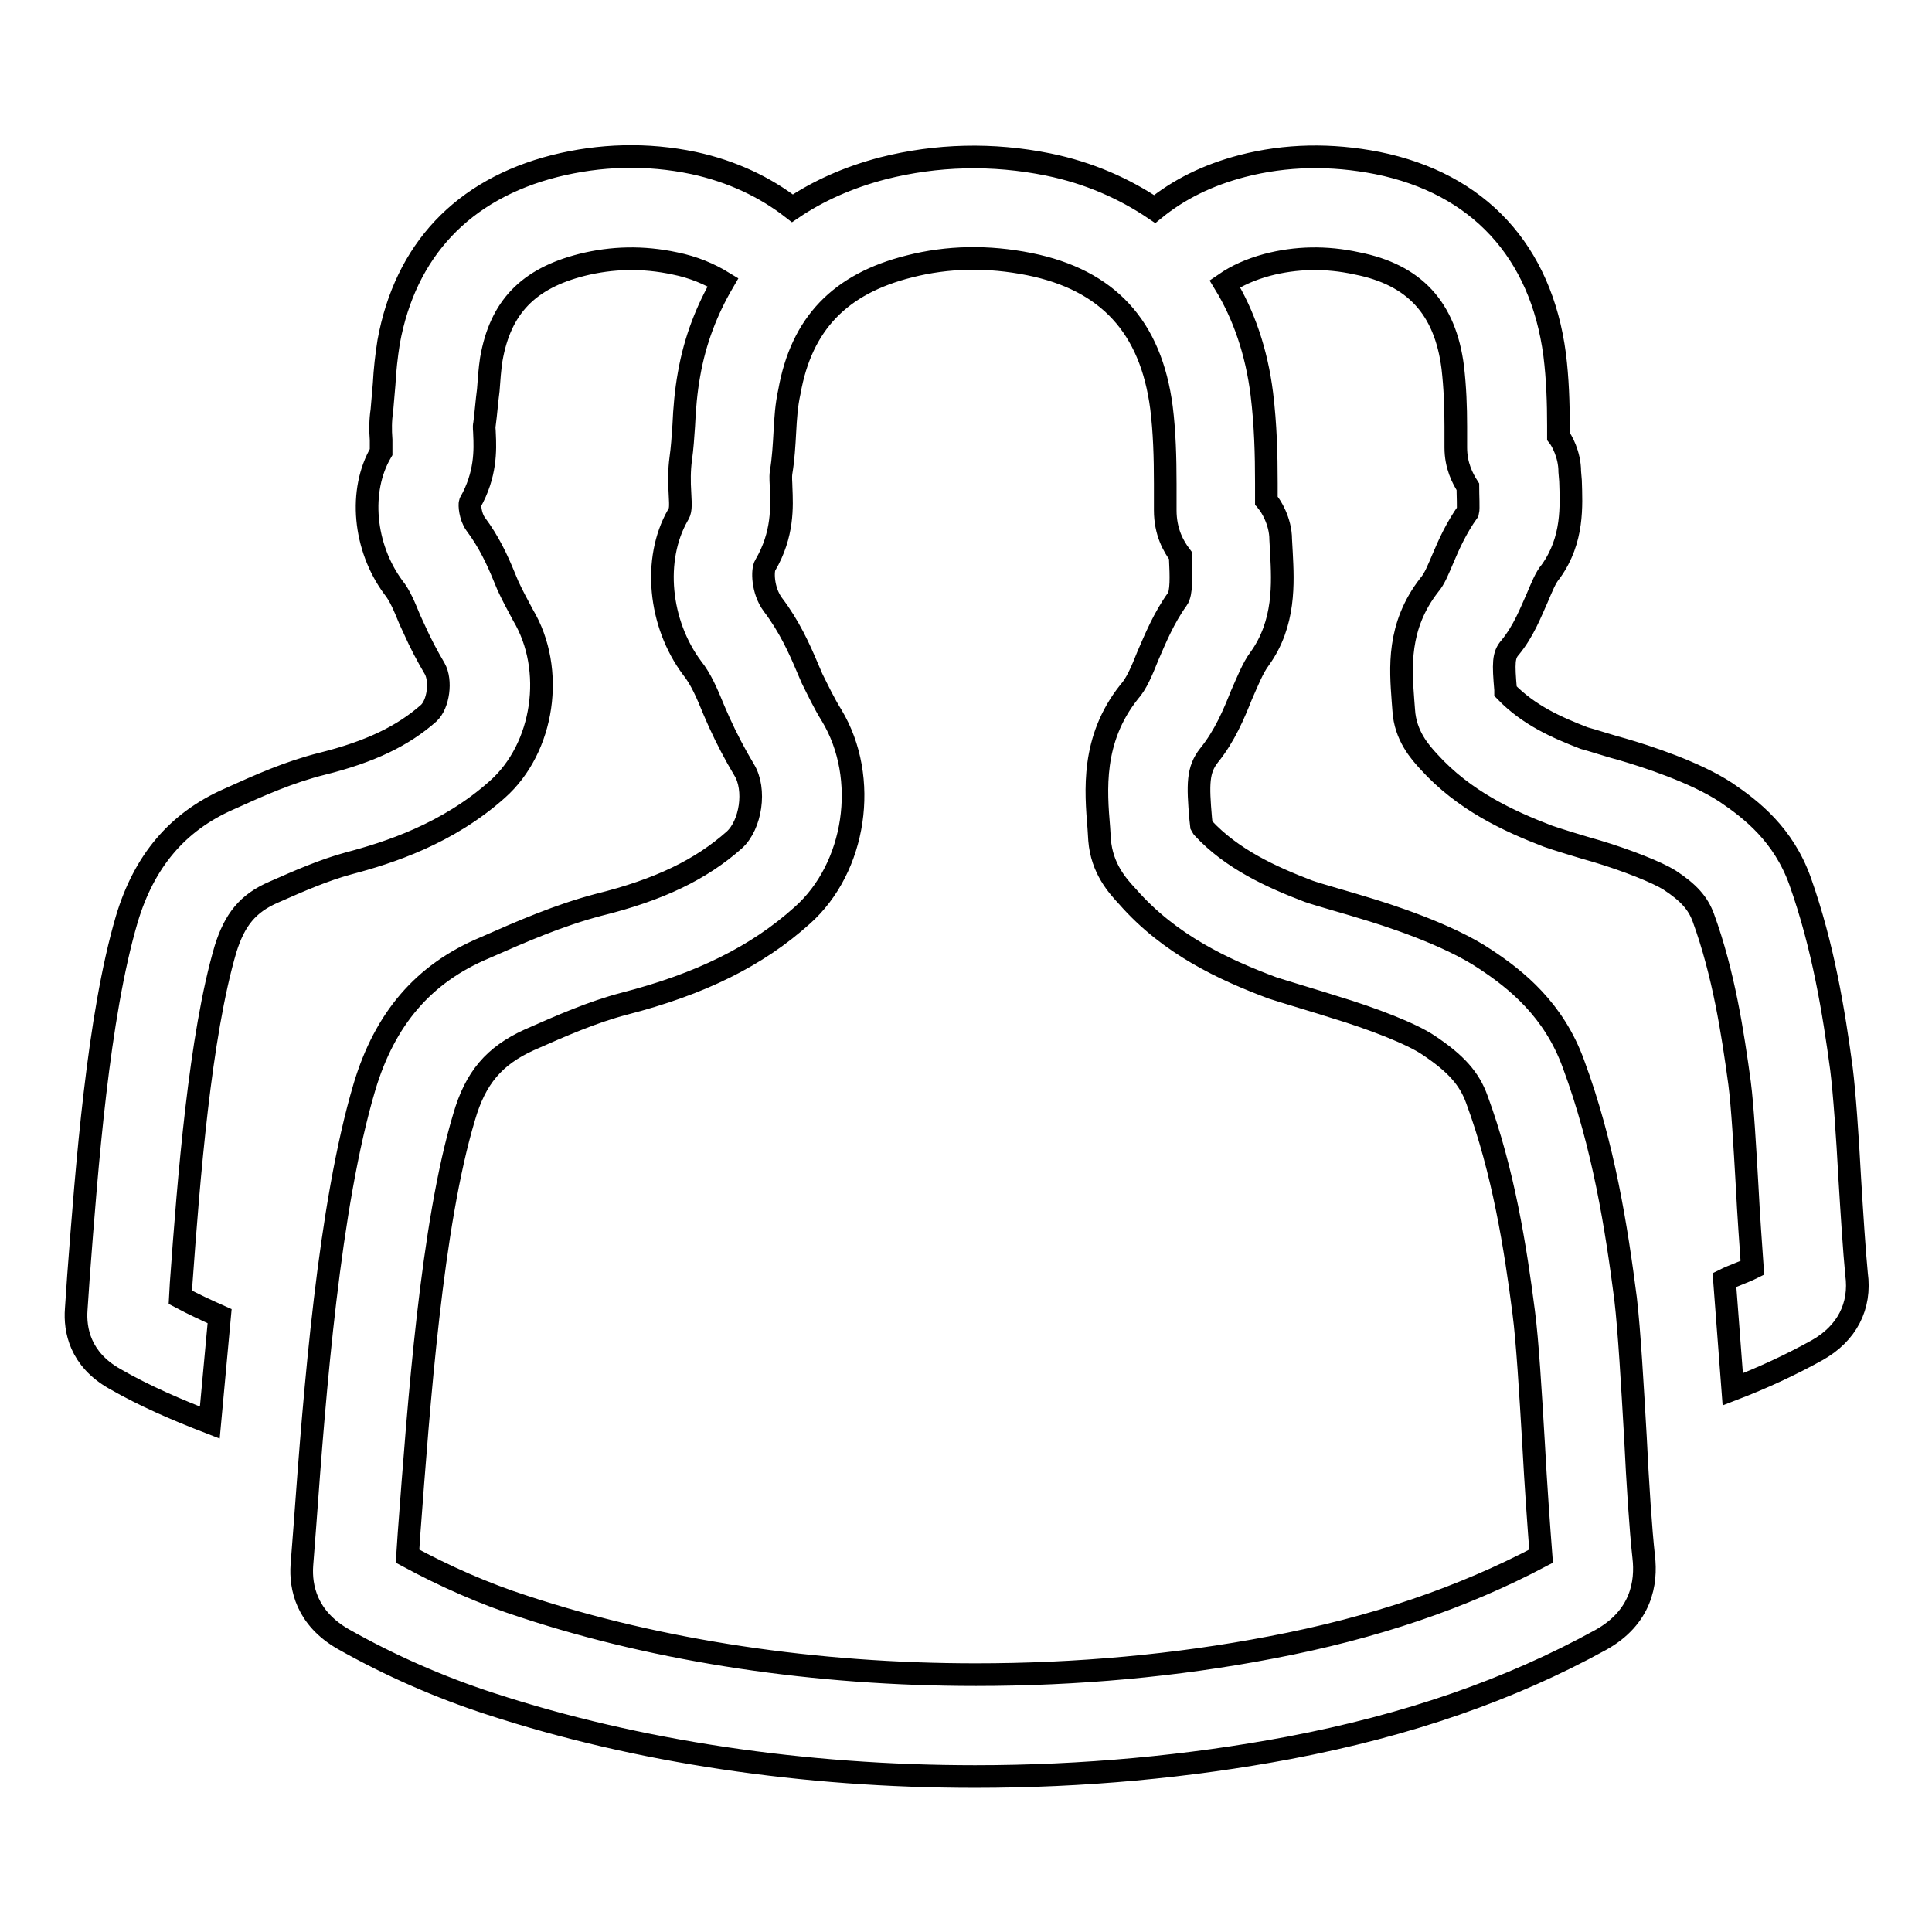 <?xml version="1.0" encoding="utf-8"?>
<!-- Svg Vector Icons : http://www.onlinewebfonts.com/icon -->
<!DOCTYPE svg PUBLIC "-//W3C//DTD SVG 1.1//EN" "http://www.w3.org/Graphics/SVG/1.1/DTD/svg11.dtd">
<svg version="1.1" xmlns="http://www.w3.org/2000/svg" xmlns:xlink="http://www.w3.org/1999/xlink" x="0px" y="0px" viewBox="0 0 256 256" enable-background="new 0 0 256 256" xml:space="preserve">
<g><g><path stroke-width="3" fill-opacity="0" stroke="#000000"  d="M245.1,156.1c-0.3-5.6-0.7-11.3-1.1-14.5c-1-7.4-2.4-16.2-5.5-24.9c-2.2-6.1-6.4-9.4-9.8-11.7c-4.1-2.7-10.6-4.8-13.7-5.7c-1.2-0.3-4.3-1.3-5.1-1.5c-3.6-1.4-7.3-3-10.4-6.2v-0.2c-0.3-3.5-0.3-4.6,0.6-5.6c1.8-2.2,2.7-4.6,3.6-6.6c0.6-1.4,1.1-2.7,1.8-3.5c3-4.2,2.7-8.7,2.6-12l-0.1-1.2c0-2.3-1.1-4.2-1.5-4.7l0-1.4c0-3-0.1-6.2-0.5-9.4c-1.8-13.7-10.1-22.7-23.5-25.4c-6.1-1.2-12.1-1.1-17.9,0.4c-4.6,1.2-8.4,3.1-11.6,5.7c-4-2.7-8.7-4.8-14.1-5.9c-7.4-1.5-14.8-1.3-21.9,0.5c-4.6,1.2-8.6,3-12,5.3c-3.6-2.8-8-4.9-13.1-6c-6.2-1.3-12.4-1.1-18.4,0.4c-12.2,3.1-19.8,11.2-22,23.3c-0.3,1.9-0.5,3.7-0.6,5.6c-0.1,1.2-0.2,2.4-0.3,3.5c-0.2,1.3-0.2,2.6-0.1,3.9c0,1.3,0,1.5,0,1.6c-3,5.1-2.3,12.6,1.6,17.9c0.9,1.1,1.5,2.6,2.2,4.3l0.6,1.3c0.8,1.8,1.7,3.5,2.7,5.2c0.9,1.6,0.5,4.7-0.8,5.9c-3.4,3-7.7,5.1-14.1,6.7c-4.4,1.1-8.2,2.8-12.4,4.7c-6.8,3-11.2,8.2-13.5,15.9c-3.8,12.9-5.3,32.8-6.4,47.3l-0.3,4.4c-0.2,2.7,0.5,6.6,5.1,9.2c4,2.3,8.2,4.1,12.6,5.8l1.3-14.1c-1.8-0.8-3.5-1.6-5.2-2.5l0.1-1.8c1-13.9,2.5-32.9,5.9-44.4c1.2-3.8,2.9-6,6.4-7.5c3.4-1.5,6.6-2.9,9.9-3.8c5.3-1.4,13.1-3.9,19.7-9.8c6.2-5.5,7.7-15.9,3.4-23.1c-0.7-1.3-1.4-2.6-2-3.9l-0.5-1.2c-0.9-2.2-2-4.6-3.8-7c-0.7-1-0.8-2.5-0.7-2.8c2.1-3.7,2-7,1.9-9.1c0-0.5-0.1-0.9,0-1.3c0.2-1.5,0.3-3,0.5-4.5c0.1-1.4,0.2-2.8,0.4-4.1c1.2-6.9,4.9-10.7,12-12.5c4-1,8.1-1.1,12.3-0.2c2.5,0.5,4.6,1.4,6.4,2.5c-2.1,3.6-3.7,7.6-4.5,12.2c-0.4,2.2-0.6,4.5-0.7,6.8c-0.1,1.5-0.2,3-0.4,4.4c-0.2,1.5-0.2,3-0.1,4.6c0.1,1.8,0.1,2.3-0.3,2.9c-3.3,5.8-2.5,14.3,1.9,20.2c1.2,1.5,2,3.4,2.9,5.6l0.7,1.6c1,2.2,2.1,4.3,3.3,6.3c1.6,2.6,0.9,7.3-1.3,9.3c-4.4,3.9-9.9,6.6-18,8.6c-5.3,1.4-10.1,3.5-15.1,5.7C56.1,129,51,135,48.3,144c-4.7,15.8-6.6,40.3-7.9,58.2l-0.4,5.2c-0.2,2.9,0.6,7,5.5,9.8c6.2,3.5,12.8,6.4,19.6,8.6c19.3,6.3,41.4,9.6,64.1,9.6c14.3,0,28.3-1.3,41.6-3.8c15.8-3,29.3-7.7,41.3-14.3c5.4-3,6.1-7.6,5.7-11c-0.4-3.6-0.8-9.7-1.1-15.9c-0.4-6.9-0.8-14-1.3-18.3c-1.2-9.3-2.9-20.3-6.9-31.1c-2.6-7.2-7.6-11.2-11.7-13.9c-4.9-3.3-13-5.9-16.4-6.9c-0.9-0.3-5.9-1.7-7-2.1c-5-1.9-10.2-4.3-14-8.4c0,0-0.1-0.1-0.2-0.3l-0.1-0.9c-0.4-4.6-0.4-6.5,1.1-8.4c2.1-2.6,3.3-5.5,4.3-8c0.8-1.8,1.5-3.6,2.4-4.8c3.4-4.7,3.1-10.1,2.9-14l-0.1-1.8c0-2.5-1.4-4.6-1.7-4.9c-0.1-0.1-0.1-0.2-0.2-0.3l0-2.3c0-3.8-0.1-7.7-0.6-11.8c-0.7-5.6-2.4-10.5-4.9-14.6c1.6-1.1,3.4-1.9,5.6-2.5c3.8-1,7.8-1.1,11.9-0.2c7.6,1.5,11.7,5.9,12.7,13.8c0.3,2.6,0.4,5.2,0.4,7.8l0,2.8c0,2.4,0.9,4.1,1.6,5.2c0,1.1,0.1,2.9,0,3.3c-1.5,2.1-2.5,4.3-3.3,6.2c-0.6,1.4-1.1,2.7-1.8,3.5c-4.3,5.5-3.8,11.1-3.5,15.3l0.1,1.3c0.2,3.4,2.2,5.6,3.3,6.8c4.7,5.2,10.6,7.9,15.8,9.9c0.8,0.3,4.7,1.5,6.5,2c4,1.2,8,2.8,9.6,3.8c2.6,1.7,3.8,3.1,4.5,5c2.7,7.4,3.9,15.3,4.8,21.9c0.4,3.1,0.7,8.4,1,13.6c0.2,4,0.5,8,0.7,10.9c-1.2,0.6-2.5,1-3.7,1.6l1.1,14.5c3.9-1.5,7.6-3.2,11.2-5.2c3.9-2.2,5.8-5.8,5.2-10.1C245.7,165.7,245.4,161,245.1,156.1z M168.6,130.9c1.2,0.4,6.9,2.1,8.1,2.5c5.3,1.6,10.4,3.6,12.6,5.1c3.6,2.4,5.4,4.4,6.4,7.2c3.5,9.5,5.1,19.6,6.2,28.2c0.5,3.8,0.9,10.6,1.3,17.3c0.3,5.6,0.7,11.1,1,15c-10.4,5.5-22.1,9.5-35.8,12.1c-12.5,2.4-25.7,3.6-39.1,3.6l0,0c-21.2,0-41.9-3.1-59.8-9c-5.3-1.7-10.5-4-15.5-6.7l0.2-3c1.3-17.3,3-40.9,7.3-55.2c1.5-5.2,4-8.1,8.6-10.2c4.3-1.9,8.4-3.7,12.6-4.8c10.1-2.6,17.6-6.3,23.6-11.7c7.1-6.3,8.9-18.2,3.9-26.5c-1-1.6-1.8-3.3-2.6-4.9l-0.6-1.4c-1.1-2.6-2.4-5.5-4.6-8.4c-1.4-1.9-1.4-4.6-1-5.2c2.4-4.1,2.2-7.8,2.1-10.3c0-0.6-0.1-1.3,0-2c0.3-1.8,0.4-3.6,0.5-5.4c0.1-1.8,0.2-3.5,0.6-5.3c1.6-9,6.7-14.3,15.9-16.6c5.1-1.3,10.4-1.4,15.9-0.3c10.4,2.1,16.1,8.3,17.5,19c0.4,3.2,0.5,6.6,0.5,10.1l0,3.5c0,2.9,1.1,4.8,2,6l0,0.5c0.1,2.1,0.2,4.5-0.4,5.3c-1.8,2.5-2.9,5.2-3.9,7.5c-0.8,2-1.5,3.7-2.5,4.8c-5,6.3-4.4,13.1-4,18l0.1,1.6c0.3,3.8,2.4,6.1,3.7,7.5C155,125.2,162.2,128.5,168.6,130.9z"/></g></g>
</svg>